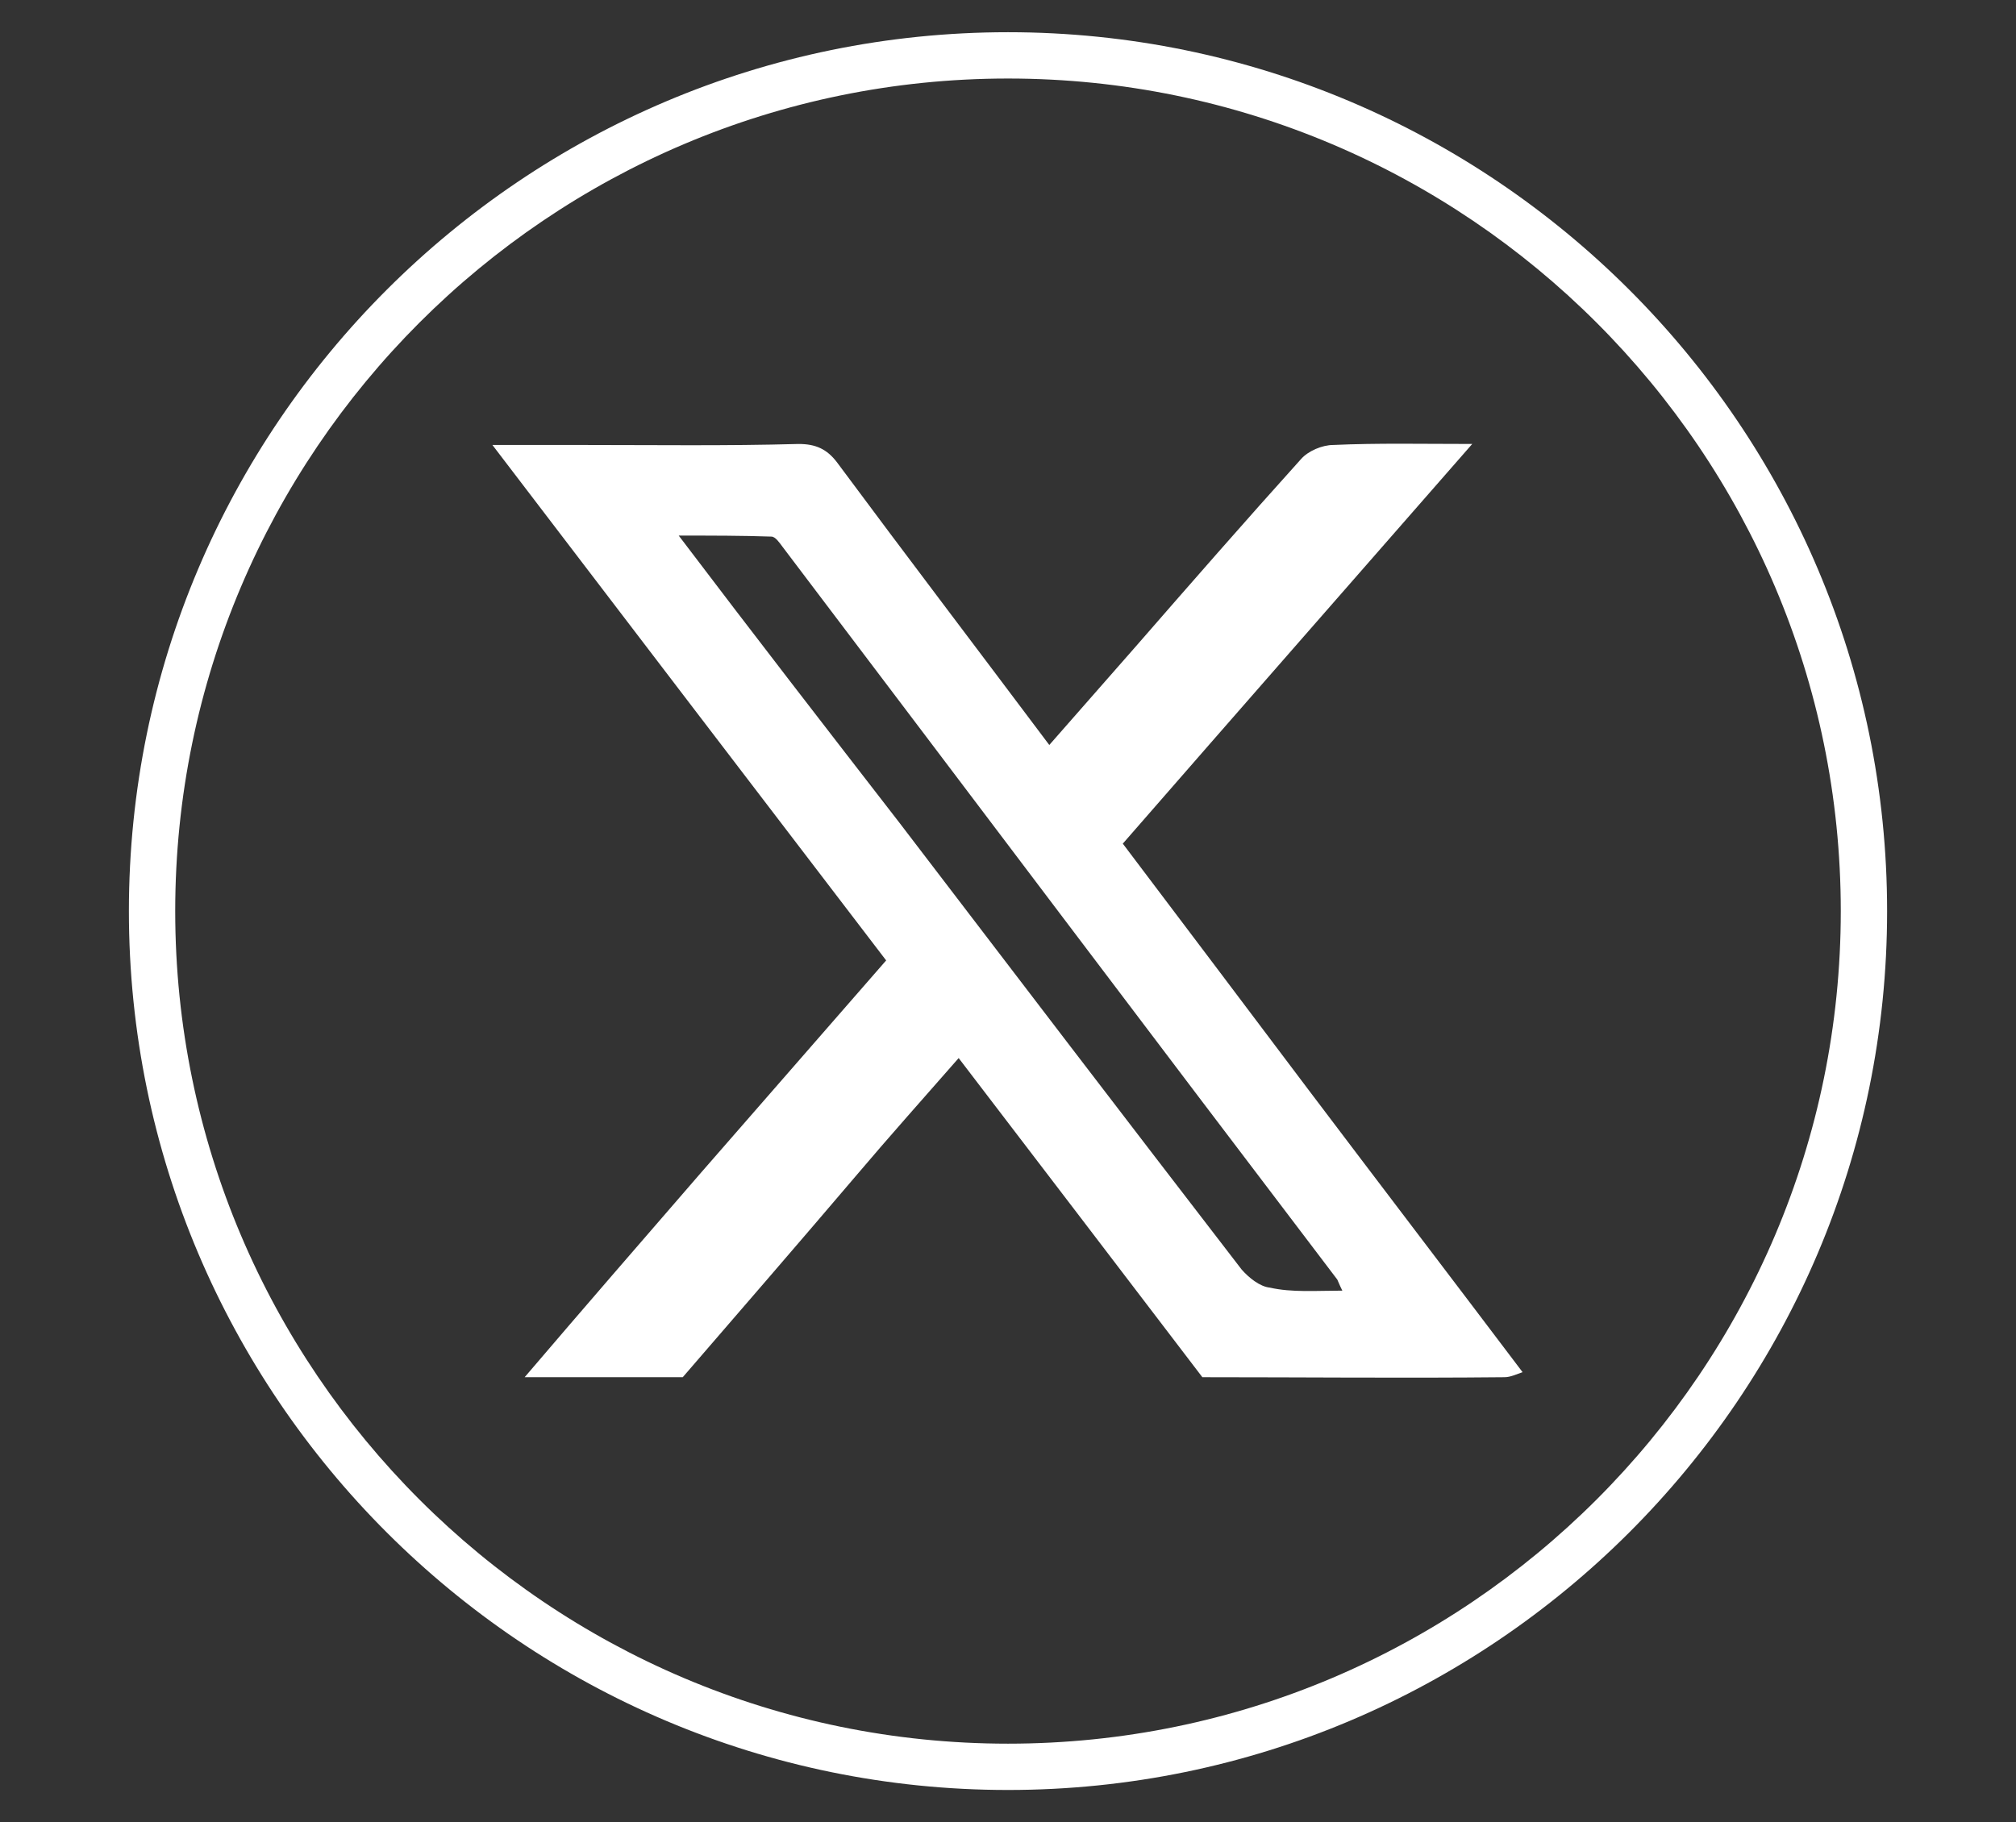 <?xml version="1.0" encoding="utf-8"?>
<!-- Generator: Adobe Illustrator 27.0.0, SVG Export Plug-In . SVG Version: 6.00 Build 0)  -->
<svg version="1.1" id="Layer_1" xmlns="http://www.w3.org/2000/svg" xmlns:xlink="http://www.w3.org/1999/xlink" x="0px" y="0px"
	 viewBox="0 0 200.2 181" style="enable-background:new 0 0 200.2 181;" xml:space="preserve">
<rect x="0" y="0" width="200.2" height="181" fill="#333333" stroke="none"/>
<style type="text/css">
	.st0{fill:#FFFFFF;}
</style>
<g>
	<g>
		<path class="st0" d="M52.1,136.8c5.8-6.8,11.7-13.6,17.5-20.3c6.1-7,12.2-14,18.4-21.1C75,78.4,62.1,61.5,48.9,44.2
			c3.3,0,6.1,0,8.9,0c7.2,0,14.3,0.1,21.5-0.1c1.7,0,2.8,0.5,3.8,1.8c6.9,9.3,13.9,18.5,21.1,28.1c2.9-3.3,5.8-6.6,8.6-9.8
			c5.4-6.2,10.9-12.5,16.4-18.6c0.7-0.8,2.1-1.4,3.2-1.4c4.4-0.2,8.8-0.1,13.8-0.1c-11.8,13.5-23.2,26.5-34.7,39.7
			c6.2,8.2,12.3,16.3,18.4,24.4c7.1,9.4,14.2,18.7,21.3,28.1c-0.6,0.2-1.2,0.5-1.8,0.5c-10,0.1-20,0-30,0
			c-8-10.5-16.1-21.1-24.2-31.7c-3.5,4-6.9,7.8-10.2,11.7c-5.7,6.7-11.5,13.4-17.2,20C62.6,136.8,57.3,136.8,52.1,136.8z
			 M133.3,128.2c-0.3-0.6-0.4-0.9-0.5-1.1c-18.4-24.2-36.7-48.5-55.1-72.8c-0.3-0.4-0.7-1-1.1-1c-2.9-0.1-5.8-0.1-9.2-0.1
			c7.5,9.9,14.7,19.2,21.9,28.5c11.3,14.8,22.6,29.6,34,44.4c0.7,0.8,1.8,1.7,2.8,1.8C128.3,128.4,130.7,128.2,133.3,128.2z"/>
	</g>
	<g>
		<path class="st0" d="M100.1,177.8c-48.1,0-87.3-39.1-87.3-87.3S52,3.2,100.1,3.2s87.3,39.1,87.3,87.3S148.2,177.8,100.1,177.8z
			 M100.1,7.8c-45.6,0-82.7,37.1-82.7,82.7s37.1,82.7,82.7,82.7s82.7-37.1,82.7-82.7S145.7,7.8,100.1,7.8z"/>
	</g>
</g>
</svg>
